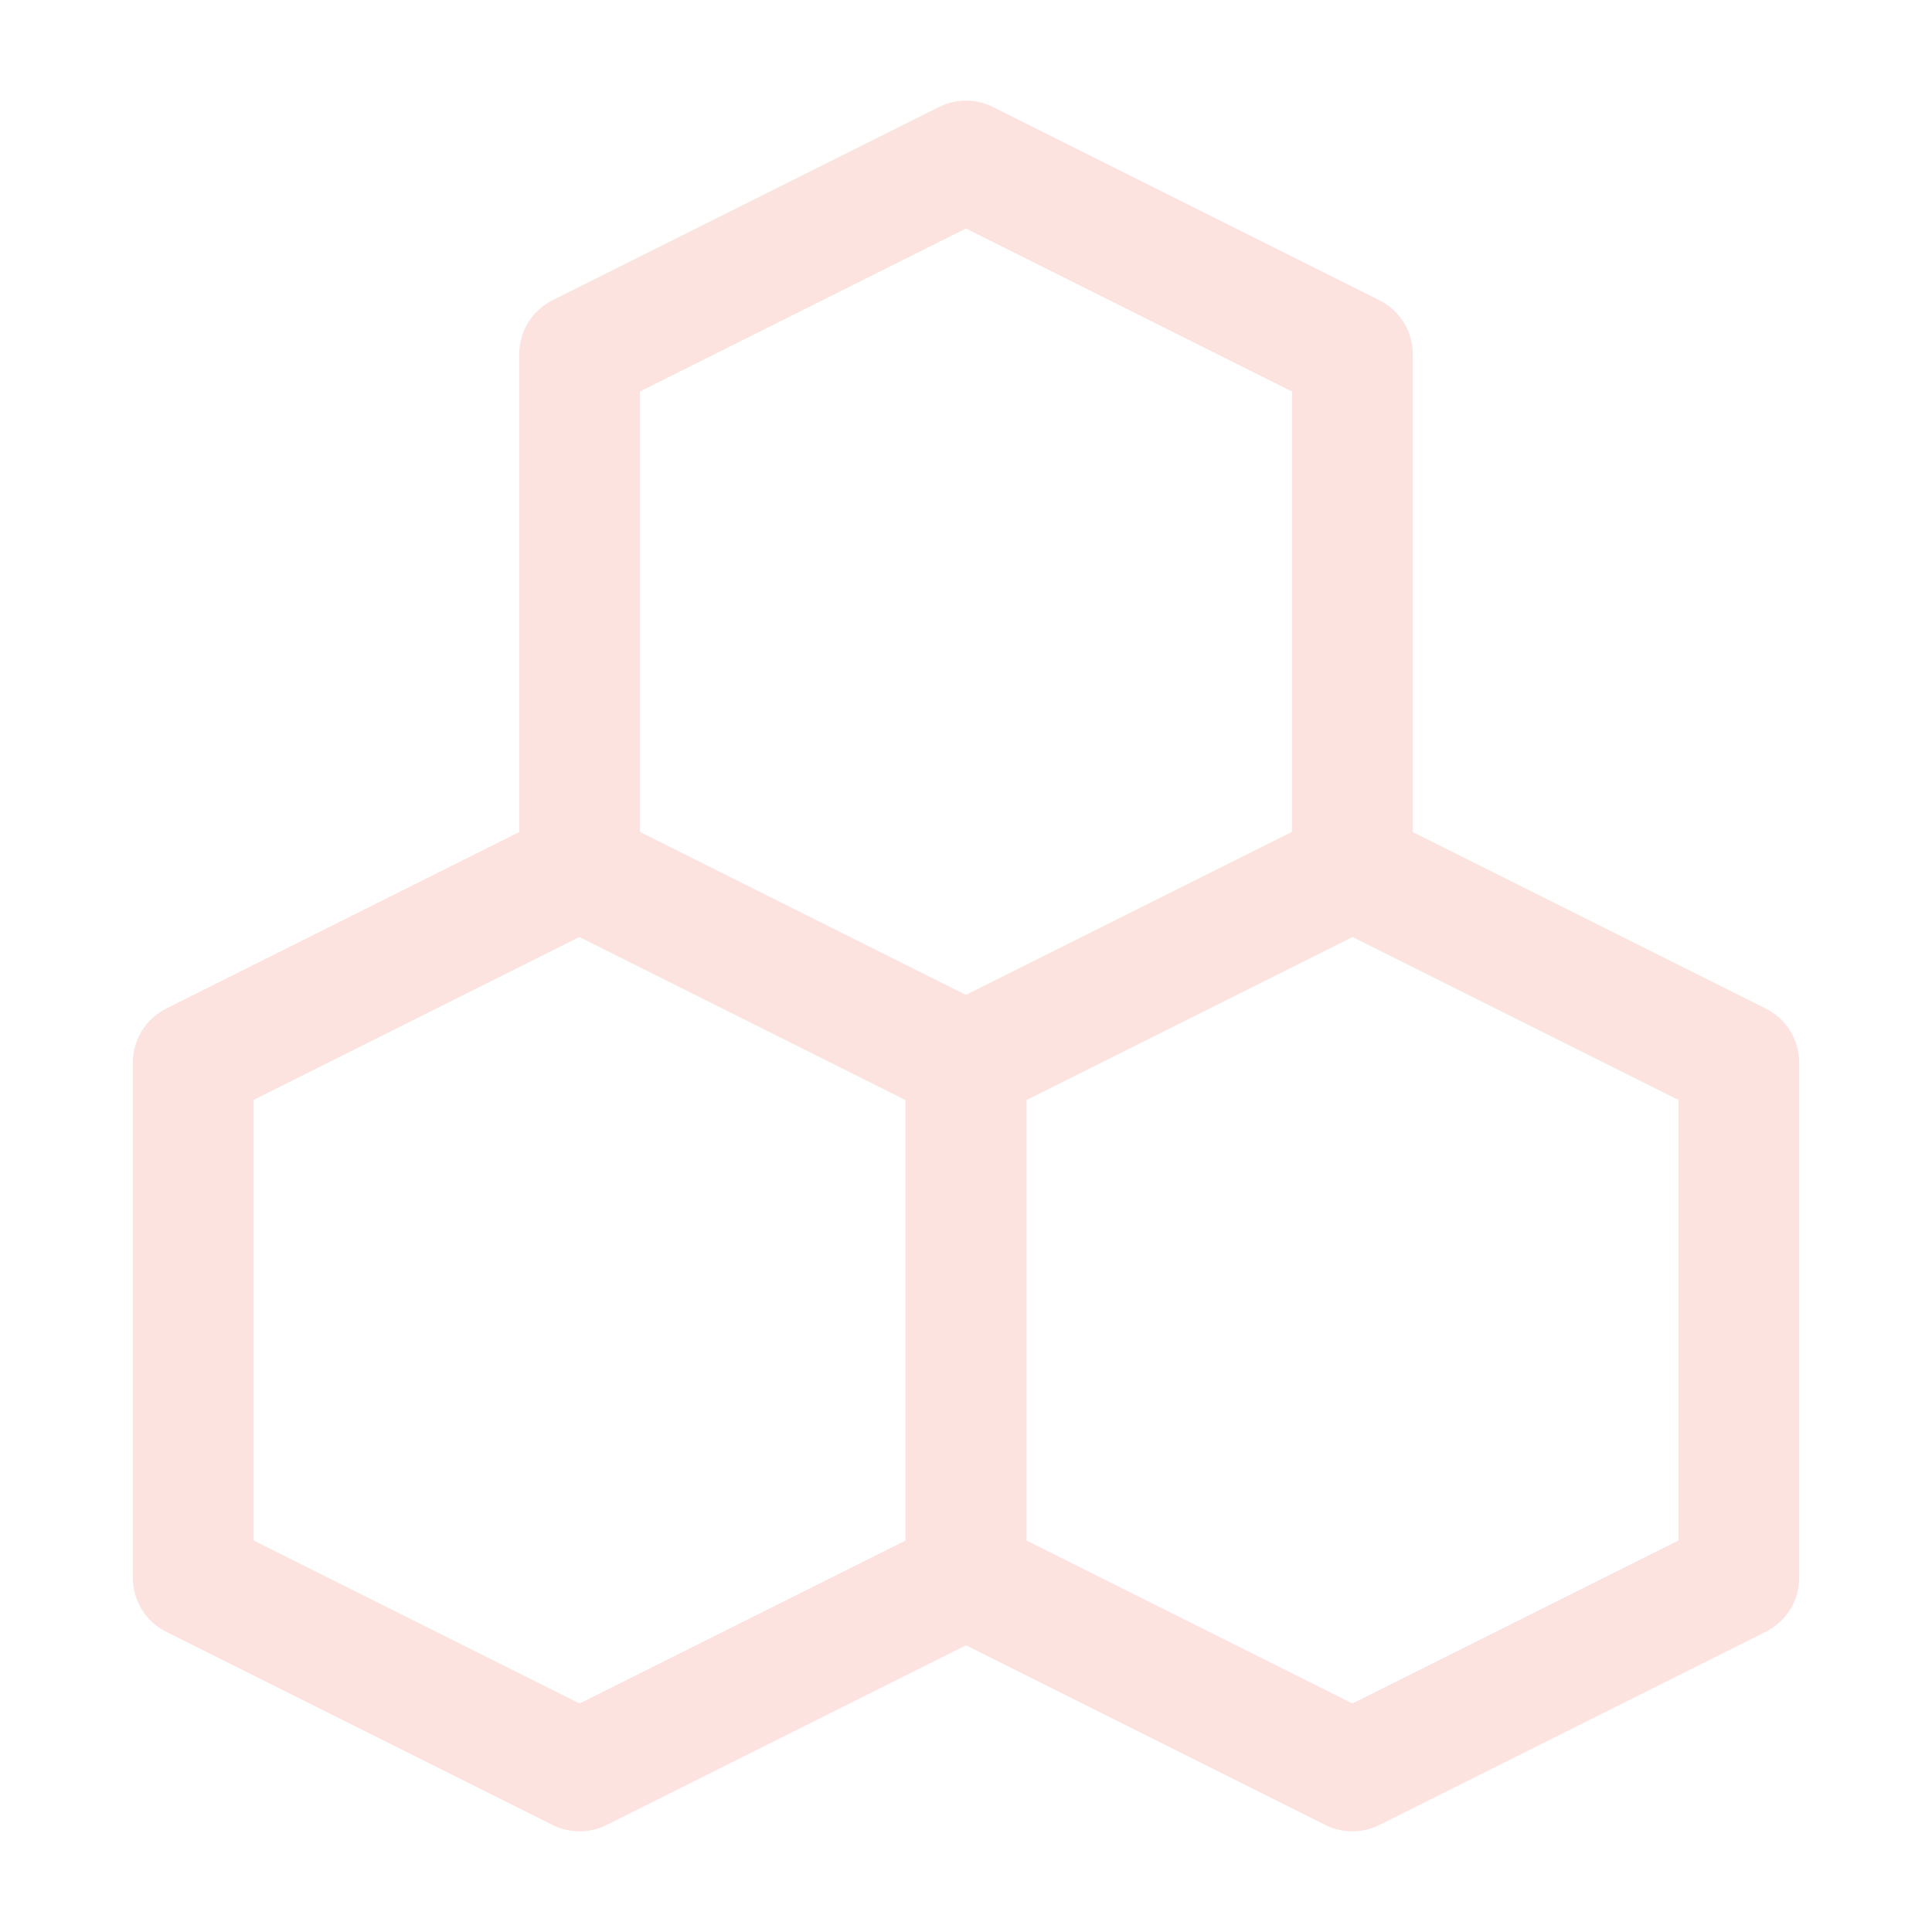 <svg width="32" height="32" viewBox="0 0 32 32" fill="none" xmlns="http://www.w3.org/2000/svg">
<path fill-rule="evenodd" clip-rule="evenodd" d="M9.153 4.972L15.553 1.772C15.692 1.703 15.845 1.667 16 1.667C16.155 1.667 16.308 1.703 16.447 1.772L22.846 4.972C23.013 5.055 23.153 5.183 23.25 5.341C23.348 5.499 23.4 5.681 23.4 5.867V14.4C23.4 14.586 23.348 14.768 23.25 14.926C23.153 15.084 23.013 15.212 22.846 15.295L16.447 18.495C16.308 18.564 16.155 18.6 16 18.6C15.845 18.6 15.692 18.564 15.553 18.495L9.153 15.295C8.987 15.212 8.847 15.084 8.749 14.926C8.652 14.768 8.6 14.586 8.6 14.4V5.867C8.6 5.681 8.652 5.499 8.749 5.341C8.847 5.183 8.987 5.055 9.153 4.972ZM10.6 6.485V13.781L16 16.481L21.4 13.781V6.485L16 3.785L10.6 6.485Z" fill="#FCE3E0"/>
<path fill-rule="evenodd" clip-rule="evenodd" d="M15.553 16.705L21.953 13.505C22.092 13.436 22.245 13.4 22.4 13.4C22.555 13.4 22.708 13.436 22.847 13.505L29.247 16.705C29.413 16.788 29.553 16.916 29.651 17.074C29.748 17.232 29.8 17.414 29.8 17.6V26.133C29.8 26.319 29.748 26.501 29.651 26.659C29.553 26.817 29.413 26.945 29.247 27.028L22.847 30.228C22.708 30.297 22.555 30.333 22.4 30.333C22.245 30.333 22.092 30.297 21.953 30.228L15.553 27.028C15.387 26.945 15.247 26.817 15.149 26.659C15.052 26.501 15 26.319 15 26.133V17.6C15 17.414 15.052 17.232 15.149 17.074C15.247 16.916 15.387 16.788 15.553 16.705ZM17 18.219V25.515L22.4 28.215L27.8 25.515V18.219L22.4 15.519L17 18.219Z" fill="#FCE3E0"/>
<path fill-rule="evenodd" clip-rule="evenodd" d="M2.753 16.705L9.153 13.505C9.292 13.436 9.445 13.4 9.6 13.4C9.755 13.4 9.908 13.436 10.047 13.505L16.447 16.705C16.613 16.788 16.753 16.916 16.85 17.074C16.948 17.232 17 17.414 17 17.6V26.133C17 26.319 16.948 26.501 16.85 26.659C16.753 26.817 16.613 26.945 16.447 27.028L10.047 30.228C9.908 30.297 9.755 30.333 9.6 30.333C9.445 30.333 9.292 30.297 9.153 30.228L2.753 27.028C2.587 26.945 2.447 26.817 2.349 26.659C2.252 26.501 2.2 26.319 2.2 26.133V17.6C2.2 17.414 2.252 17.232 2.349 17.074C2.447 16.916 2.587 16.788 2.753 16.705ZM4.2 18.219V25.515L9.6 28.215L15 25.515V18.219L9.6 15.519L4.2 18.219Z" fill="#FCE3E0"/>
</svg>
